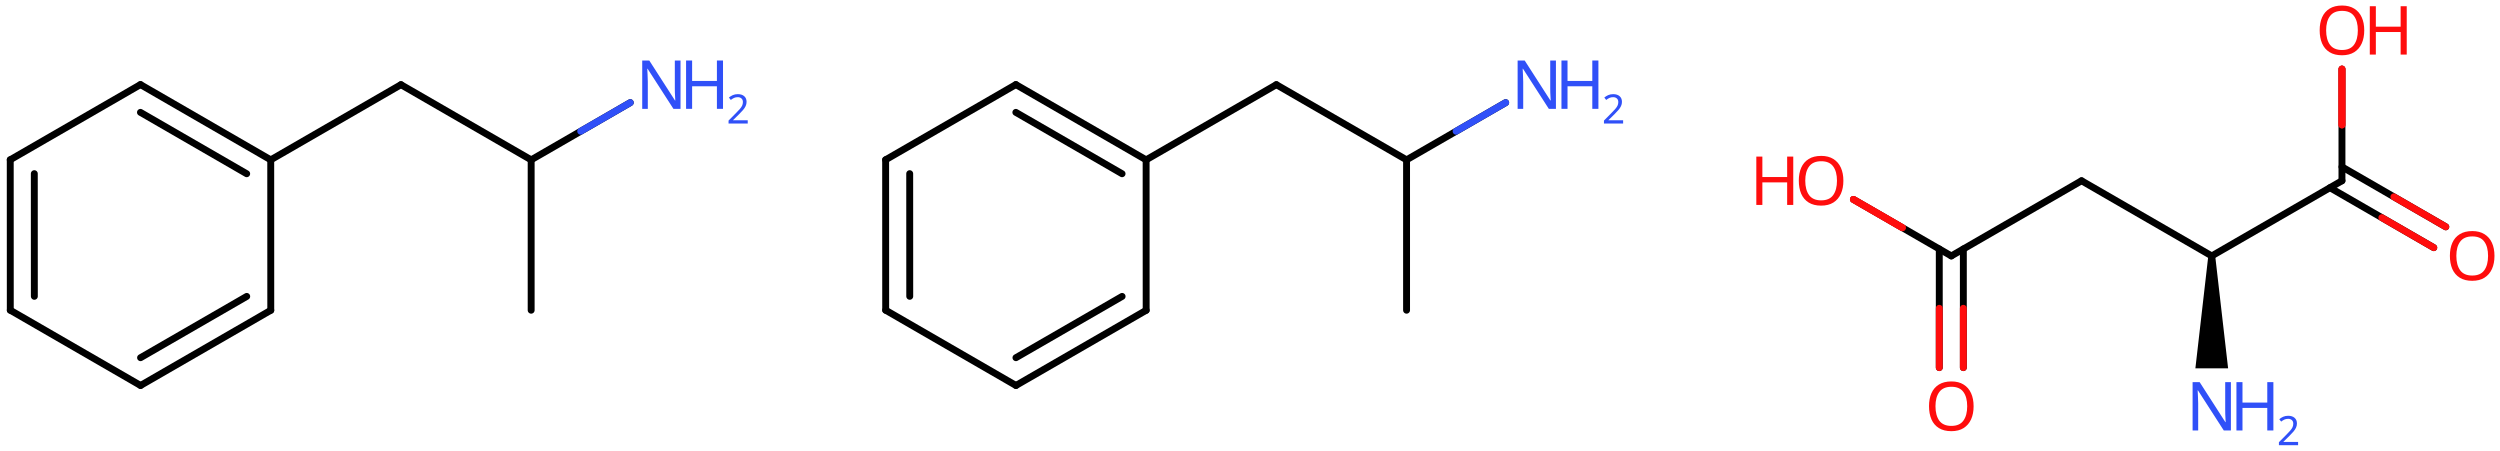 <svg xmlns="http://www.w3.org/2000/svg" xmlns:xlink="http://www.w3.org/1999/xlink" height="45.68mm" version="1.2" viewBox="0 0 253.388 45.68" width="253.388mm">
      
    <desc>Generated by the Chemistry Development Kit (http://github.com/cdk)</desc>
      
    <g fill="#3050F8" stroke="#000000" stroke-linecap="round" stroke-linejoin="round" stroke-width=".7">
            
        <rect fill="#FFFFFF" height="46.0" stroke="none" width="254.0" x=".0" y=".0"/>
            
        <g class="mol" id="mol1">
                  
            <line class="bond" id="mol1bnd1" x1="53.836" x2="53.836" y1="31.442" y2="16.202"/>
                  
            <line class="bond" id="mol1bnd2" x1="53.836" x2="40.638" y1="16.202" y2="8.582"/>
                  
            <line class="bond" id="mol1bnd3" x1="40.638" x2="27.44" y1="8.582" y2="16.202"/>
                  
            <g class="bond" id="mol1bnd4">
                        
                <line x1="27.44" x2="14.236" y1="16.202" y2="8.573"/>
                        
                <line x1="25.002" x2="14.236" y1="17.609" y2="11.389"/>
                      
            </g>
                  
            <line class="bond" id="mol1bnd5" x1="14.236" x2="1.038" y1="8.573" y2="16.193"/>
                  
            <g class="bond" id="mol1bnd6">
                        
                <line x1="1.038" x2="1.043" y1="16.193" y2="31.442"/>
                        
                <line x1="3.477" x2="3.481" y1="17.601" y2="30.034"/>
                      
            </g>
                  
            <line class="bond" id="mol1bnd7" x1="1.043" x2="14.246" y1="31.442" y2="39.07"/>
                  
            <g class="bond" id="mol1bnd8">
                        
                <line x1="14.246" x2="27.444" y1="39.07" y2="31.45"/>
                        
                <line x1="14.247" x2="25.006" y1="36.254" y2="30.043"/>
                      
            </g>
                  
            <line class="bond" id="mol1bnd9" x1="27.44" x2="27.444" y1="16.202" y2="31.45"/>
                  
            <line class="bond" id="mol1bnd10" x1="53.836" x2="63.881" y1="16.202" y2="10.402"/>
                  
            <g class="atom" id="mol1atm10">
                        
                <path d="M68.975 11.031h-.72l-2.62 -4.066h-.03q.012 .239 .03 .596q.024 .357 .024 .732v2.738h-.566v-4.899h.715l2.607 4.054h.03q-.006 -.107 -.018 -.327q-.012 -.221 -.024 -.477q-.006 -.262 -.006 -.482v-2.768h.578v4.899z" stroke="none"/>
                        
                <path d="M73.281 11.031h-.619v-2.286h-2.512v2.286h-.613v-4.899h.613v2.072h2.512v-2.072h.619v4.899z" stroke="none"/>
                        
                <path d="M75.786 12.521h-1.943v-.3l.771 -.779q.222 -.221 .372 -.393q.153 -.175 .232 -.339q.079 -.168 .079 -.364q-.0 -.243 -.147 -.368q-.143 -.129 -.371 -.129q-.215 .0 -.379 .075q-.161 .075 -.329 .207l-.193 -.243q.172 -.146 .393 -.246q.225 -.1 .508 -.1q.41 -.0 .65 .207q.239 .207 .239 .575q.0 .229 -.096 .432q-.093 .2 -.265 .397q-.168 .196 -.393 .418l-.614 .603v.018h1.486v.329z" stroke="none"/>
                      
            </g>
                
            <line class="hi" id="mol1bnd10" stroke="#3050F8" x1="63.881" x2="58.858" y1="10.402" y2="13.302"/>
        </g>
            
        <g class="mol" id="mol1">
                  
            <line class="bond" id="mol1bnd1" x1="142.562" x2="142.562" y1="31.442" y2="16.202"/>
                  
            <line class="bond" id="mol1bnd2" x1="142.562" x2="129.364" y1="16.202" y2="8.582"/>
                  
            <line class="bond" id="mol1bnd3" x1="129.364" x2="116.165" y1="8.582" y2="16.202"/>
                  
            <g class="bond" id="mol1bnd4">
                        
                <line x1="116.165" x2="102.962" y1="16.202" y2="8.573"/>
                        
                <line x1="113.727" x2="102.962" y1="17.609" y2="11.389"/>
                      
            </g>
                  
            <line class="bond" id="mol1bnd5" x1="102.962" x2="89.764" y1="8.573" y2="16.193"/>
                  
            <g class="bond" id="mol1bnd6">
                        
                <line x1="89.764" x2="89.769" y1="16.193" y2="31.442"/>
                        
                <line x1="92.203" x2="92.207" y1="17.601" y2="30.034"/>
                      
            </g>
                  
            <line class="bond" id="mol1bnd7" x1="89.769" x2="102.972" y1="31.442" y2="39.07"/>
                  
            <g class="bond" id="mol1bnd8">
                        
                <line x1="102.972" x2="116.17" y1="39.07" y2="31.45"/>
                        
                <line x1="102.972" x2="113.731" y1="36.254" y2="30.043"/>
                      
            </g>
                  
            <line class="bond" id="mol1bnd9" x1="116.165" x2="116.17" y1="16.202" y2="31.45"/>
                  
            <line class="bond" id="mol1bnd10" x1="142.562" x2="152.607" y1="16.202" y2="10.402"/>
                  
            <g class="atom" id="mol1atm10">
                        
                <path d="M157.701 11.031h-.721l-2.619 -4.066h-.03q.012 .239 .03 .596q.024 .357 .024 .732v2.738h-.566v-4.899h.715l2.607 4.054h.03q-.006 -.107 -.018 -.327q-.012 -.221 -.024 -.477q-.006 -.262 -.006 -.482v-2.768h.578v4.899z" stroke="none"/>
                        
                <path d="M162.007 11.031h-.619v-2.286h-2.512v2.286h-.614v-4.899h.614v2.072h2.512v-2.072h.619v4.899z" stroke="none"/>
                        
                <path d="M164.512 12.521h-1.943v-.3l.771 -.779q.222 -.221 .372 -.393q.153 -.175 .232 -.339q.078 -.168 .078 -.364q.0 -.243 -.146 -.368q-.143 -.129 -.372 -.129q-.214 .0 -.378 .075q-.161 .075 -.329 .207l-.193 -.243q.172 -.146 .393 -.246q.225 -.1 .507 -.1q.411 -.0 .651 .207q.239 .207 .239 .575q-.0 .229 -.097 .432q-.092 .2 -.264 .397q-.168 .196 -.393 .418l-.614 .603v.018h1.486v.329z" stroke="none"/>
                      
            </g>
                
            <line class="hi" id="mol1bnd10" stroke="#3050F8" x1="152.607" x2="147.584" y1="10.402" y2="13.302"/>
        </g>
            
        <g class="mol" id="mol3">
                  
            <line class="bond" id="mol3bnd1" x1="210.974" x2="224.172" y1="18.321" y2="25.941"/>
                  
            <line class="bond" id="mol3bnd2" x1="224.172" x2="237.37" y1="25.941" y2="18.321"/>
                  
            <g class="bond" id="mol3bnd3">
                        
                <line x1="237.37" x2="247.894" y1="16.913" y2="22.989"/>
                        
                <line x1="236.151" x2="246.675" y1="19.025" y2="25.101"/>
                      
                <line class="hi" stroke="#FF0D0D" x1="247.894" x2="242.632" y1="22.989" y2="19.951"/>
                <line class="hi" stroke="#FF0D0D" x1="246.675" x2="241.413" y1="25.101" y2="22.063"/>
            </g>
                  
            <line class="bond" id="mol3bnd4" x1="237.37" x2="237.37" y1="18.321" y2="7.002"/>
                  
            <path class="bond" d="M224.522 25.941h-.7l-1.308 11.39h1.658h1.658z" fill="#000000" id="mol3bnd5" stroke="none"/>
                  
            <line class="bond" id="mol3bnd6" x1="210.974" x2="197.775" y1="18.321" y2="25.941"/>
                  
            <g class="bond" id="mol3bnd7">
                        
                <line x1="198.995" x2="198.995" y1="25.237" y2="37.26"/>
                        
                <line x1="196.556" x2="196.556" y1="25.237" y2="37.26"/>
                      
                <line class="hi" stroke="#FF0D0D" x1="198.995" x2="198.995" y1="37.26" y2="31.248"/>
                <line class="hi" stroke="#FF0D0D" x1="196.556" x2="196.556" y1="37.26" y2="31.248"/>
            </g>
                  
            <line class="bond" id="mol3bnd8" x1="197.775" x2="187.853" y1="25.941" y2="20.212"/>
                  
            <path class="atom" d="M252.828 25.938q-.0 .756 -.256 1.328q-.256 .565 -.757 .881q-.5 .315 -1.244 .315q-.756 .0 -1.262 -.315q-.506 -.316 -.756 -.887q-.244 -.572 -.244 -1.334q.0 -.75 .244 -1.309q.25 -.566 .756 -.881q.506 -.316 1.274 -.316q.732 .0 1.232 .316q.501 .309 .757 .875q.256 .565 .256 1.327zM248.964 25.938q-.0 .923 .387 1.459q.393 .53 1.22 .53q.84 -.0 1.221 -.53q.387 -.536 .387 -1.459q-.0 -.929 -.387 -1.452q-.381 -.524 -1.209 -.524q-.833 -.0 -1.226 .524q-.393 .523 -.393 1.452z" fill="#FF0D0D" id="mol3atm4" stroke="none"/>
                  
            <g class="atom" id="mol3atm5">
                        
                <path d="M239.629 3.078q.0 .756 -.256 1.328q-.256 .565 -.756 .881q-.5 .315 -1.244 .315q-.756 .0 -1.262 -.315q-.506 -.316 -.756 -.887q-.244 -.572 -.244 -1.334q-.0 -.75 .244 -1.309q.25 -.566 .756 -.881q.506 -.316 1.274 -.316q.732 .0 1.232 .316q.5 .309 .756 .875q.256 .565 .256 1.327zM235.766 3.078q-.0 .923 .387 1.459q.393 .53 1.22 .53q.839 -.0 1.22 -.53q.387 -.536 .387 -1.459q.0 -.929 -.387 -1.452q-.381 -.524 -1.208 -.524q-.833 -.0 -1.226 .524q-.393 .523 -.393 1.452z" fill="#FF0D0D" stroke="none"/>
                        
                <path d="M243.935 5.531h-.619v-2.286h-2.512v2.286h-.613v-4.9h.613v2.072h2.512v-2.072h.619v4.9z" fill="#FF0D0D" stroke="none"/>
                      
            </g>
                  
            <g class="atom" id="mol3atm6">
                        
                <path d="M226.113 43.631h-.721l-2.619 -4.066h-.03q.012 .238 .03 .595q.024 .357 .024 .732v2.739h-.566v-4.9h.715l2.607 4.055h.03q-.006 -.108 -.018 -.328q-.012 -.22 -.024 -.476q-.006 -.262 -.006 -.482v-2.769h.578v4.9z" stroke="none"/>
                        
                <path d="M230.419 43.631h-.619v-2.286h-2.513v2.286h-.613v-4.9h.613v2.072h2.513v-2.072h.619v4.9z" stroke="none"/>
                        
                <path d="M232.924 45.12h-1.944v-.3l.772 -.778q.221 -.222 .371 -.393q.154 -.175 .233 -.34q.078 -.167 .078 -.364q.0 -.243 -.146 -.368q-.143 -.128 -.372 -.128q-.214 -.0 -.378 .075q-.161 .075 -.329 .207l-.193 -.243q.172 -.147 .393 -.247q.225 -.1 .507 -.1q.411 .0 .65 .208q.24 .207 .24 .575q-.0 .228 -.097 .432q-.093 .2 -.264 .396q-.168 .197 -.393 .418l-.614 .604v.018h1.486v.328z" stroke="none"/>
                      
            </g>
                  
            <path class="atom" d="M200.035 41.178q-.0 .756 -.256 1.328q-.256 .565 -.756 .881q-.5 .315 -1.245 .315q-.756 .0 -1.262 -.315q-.506 -.316 -.756 -.887q-.244 -.572 -.244 -1.334q.0 -.75 .244 -1.309q.25 -.566 .756 -.881q.506 -.316 1.274 -.316q.733 -.0 1.233 .316q.5 .309 .756 .875q.256 .565 .256 1.327zM196.171 41.178q.0 .923 .387 1.459q.393 .53 1.22 .53q.84 -.0 1.221 -.53q.387 -.536 .387 -1.459q-.0 -.929 -.387 -1.452q-.381 -.524 -1.209 -.524q-.833 -.0 -1.226 .524q-.393 .523 -.393 1.452z" fill="#FF0D0D" id="mol3atm8" stroke="none"/>
                  
            <g class="atom" id="mol3atm9">
                        
                <path d="M186.836 18.318q.0 .756 -.256 1.328q-.256 .565 -.756 .881q-.5 .315 -1.244 .315q-.756 .0 -1.262 -.315q-.506 -.316 -.756 -.887q-.244 -.572 -.244 -1.334q-.0 -.75 .244 -1.309q.25 -.566 .756 -.881q.506 -.316 1.274 -.316q.732 -.0 1.232 .316q.5 .309 .756 .875q.256 .565 .256 1.327zM182.973 18.318q-.0 .923 .387 1.459q.393 .53 1.22 .53q.84 -.0 1.221 -.53q.386 -.536 .386 -1.459q.0 -.929 -.386 -1.452q-.381 -.524 -1.209 -.524q-.833 -.0 -1.226 .524q-.393 .523 -.393 1.452z" fill="#FF0D0D" stroke="none"/>
                        
                <path d="M181.756 20.771h-.619v-2.286h-2.512v2.286h-.613v-4.9h.613v2.072h2.512v-2.072h.619v4.9z" fill="#FF0D0D" stroke="none"/>
                      
            </g>
                
            <line class="hi" id="mol3bnd4" stroke="#FF0D0D" x1="237.37" x2="237.37" y1="7.002" y2="12.662"/>
            <line class="hi" id="mol3bnd4" stroke="#FF0D0D" x1="237.37" x2="237.37" y1="7.002" y2="12.662"/>
            <line class="hi" id="mol3bnd8" stroke="#FF0D0D" x1="187.853" x2="192.814" y1="20.212" y2="23.076"/>
            <line class="hi" id="mol3bnd8" stroke="#FF0D0D" x1="187.853" x2="192.814" y1="20.212" y2="23.076"/>
        </g>
          
    </g>
    
</svg>
